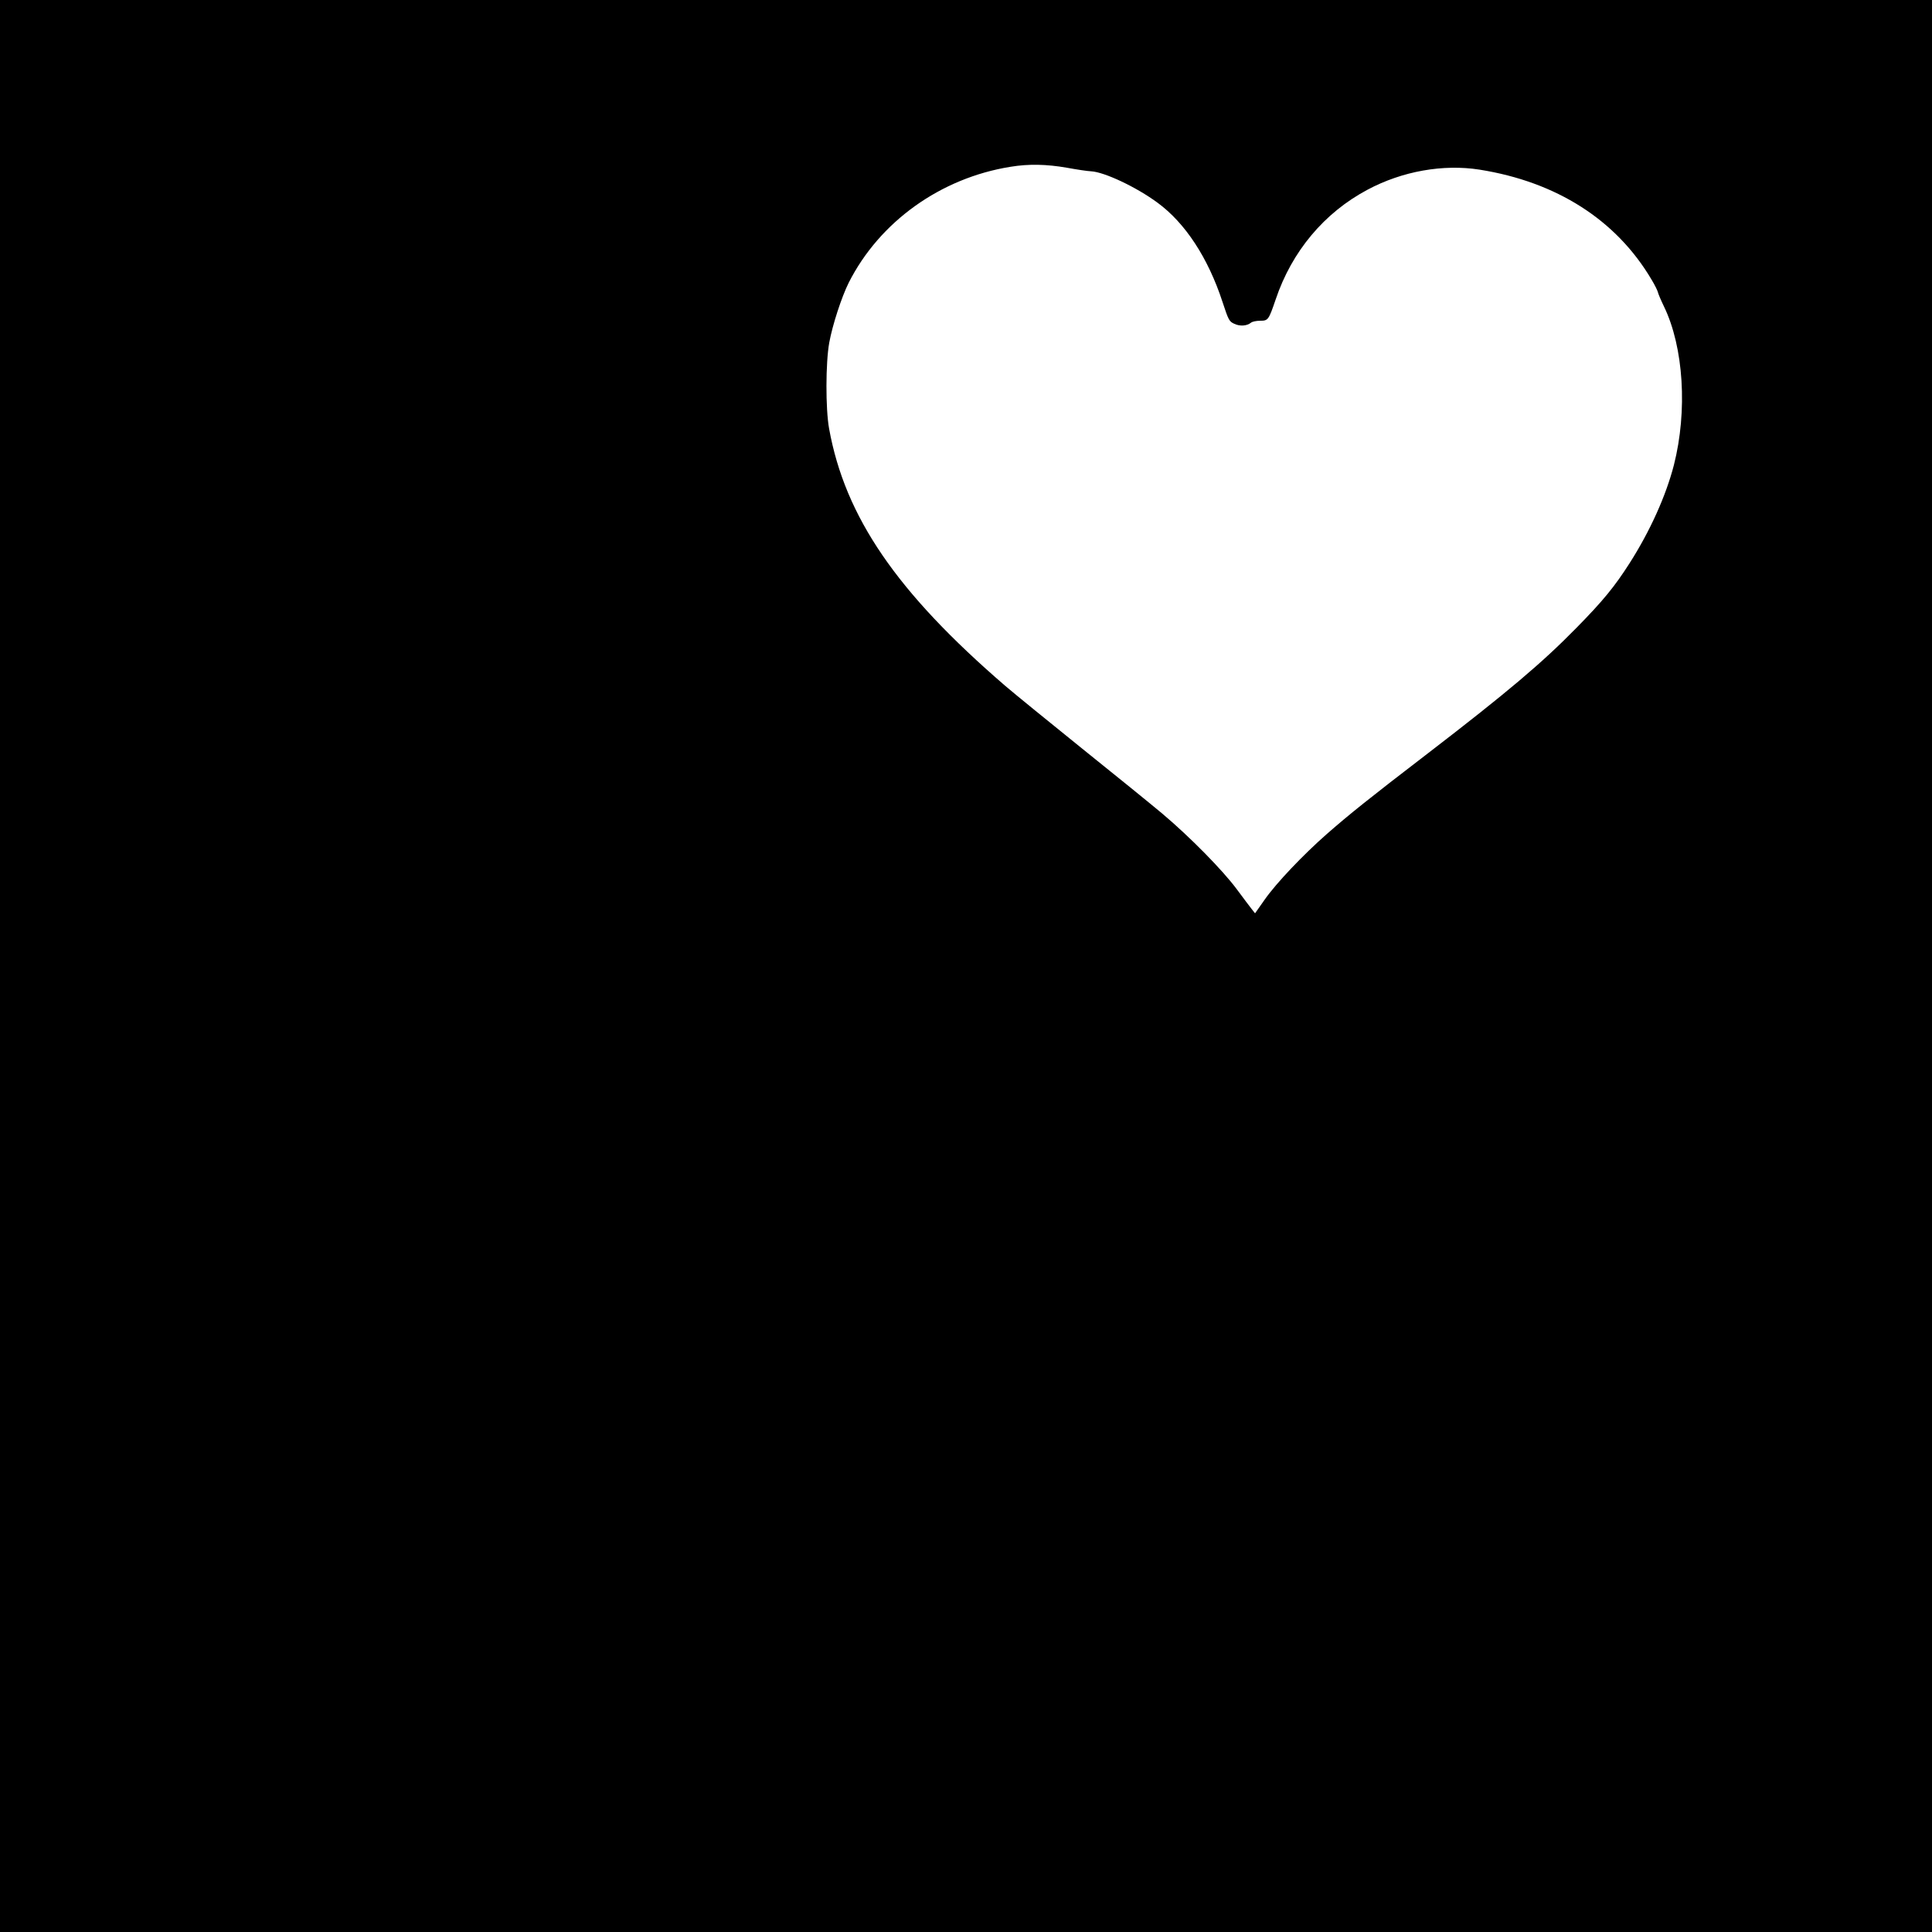 <?xml version="1.0" standalone="no"?>
<!DOCTYPE svg PUBLIC "-//W3C//DTD SVG 20010904//EN"
 "http://www.w3.org/TR/2001/REC-SVG-20010904/DTD/svg10.dtd">
<svg version="1.0" xmlns="http://www.w3.org/2000/svg"
 width="1280pt" height="1280pt" viewBox="0 0 1280 1280"
 preserveAspectRatio="xMidYMid meet">
<g transform="translate(0,1280) scale(0.1,-0.1)"
fill="#000000" stroke="none">
<path d="M0 6400 l0 -6400 6400 0 6400 0 0 6400 0 6400 -6400 0 -6400 0 0
-6400z m7067 5289 c65 -12 138 -23 163 -24 87 -5 298 -104 439 -208 183 -134
335 -365 431 -659 39 -119 44 -128 77 -143 37 -18 84 -15 111 7 8 7 35 13 61
13 53 0 56 5 103 142 107 318 322 574 608 726 230 123 501 171 743 133 509
-81 904 -332 1138 -727 22 -36 41 -75 43 -85 2 -10 20 -53 40 -94 131 -270
157 -693 66 -1051 -53 -205 -158 -438 -294 -651 -99 -155 -177 -250 -350 -426
-229 -234 -460 -429 -991 -837 -386 -296 -519 -403 -665 -531 -157 -138 -334
-324 -411 -434 l-64 -91 -22 28 c-12 15 -57 75 -100 133 -94 126 -308 344
-493 500 -74 62 -313 256 -530 430 -217 175 -447 362 -510 416 -719 620 -1061
1119 -1167 1704 -24 132 -23 438 1 570 21 116 82 303 129 397 204 404 609 694
1072 768 121 20 239 17 372 -6z"/>
</g>
</svg>
